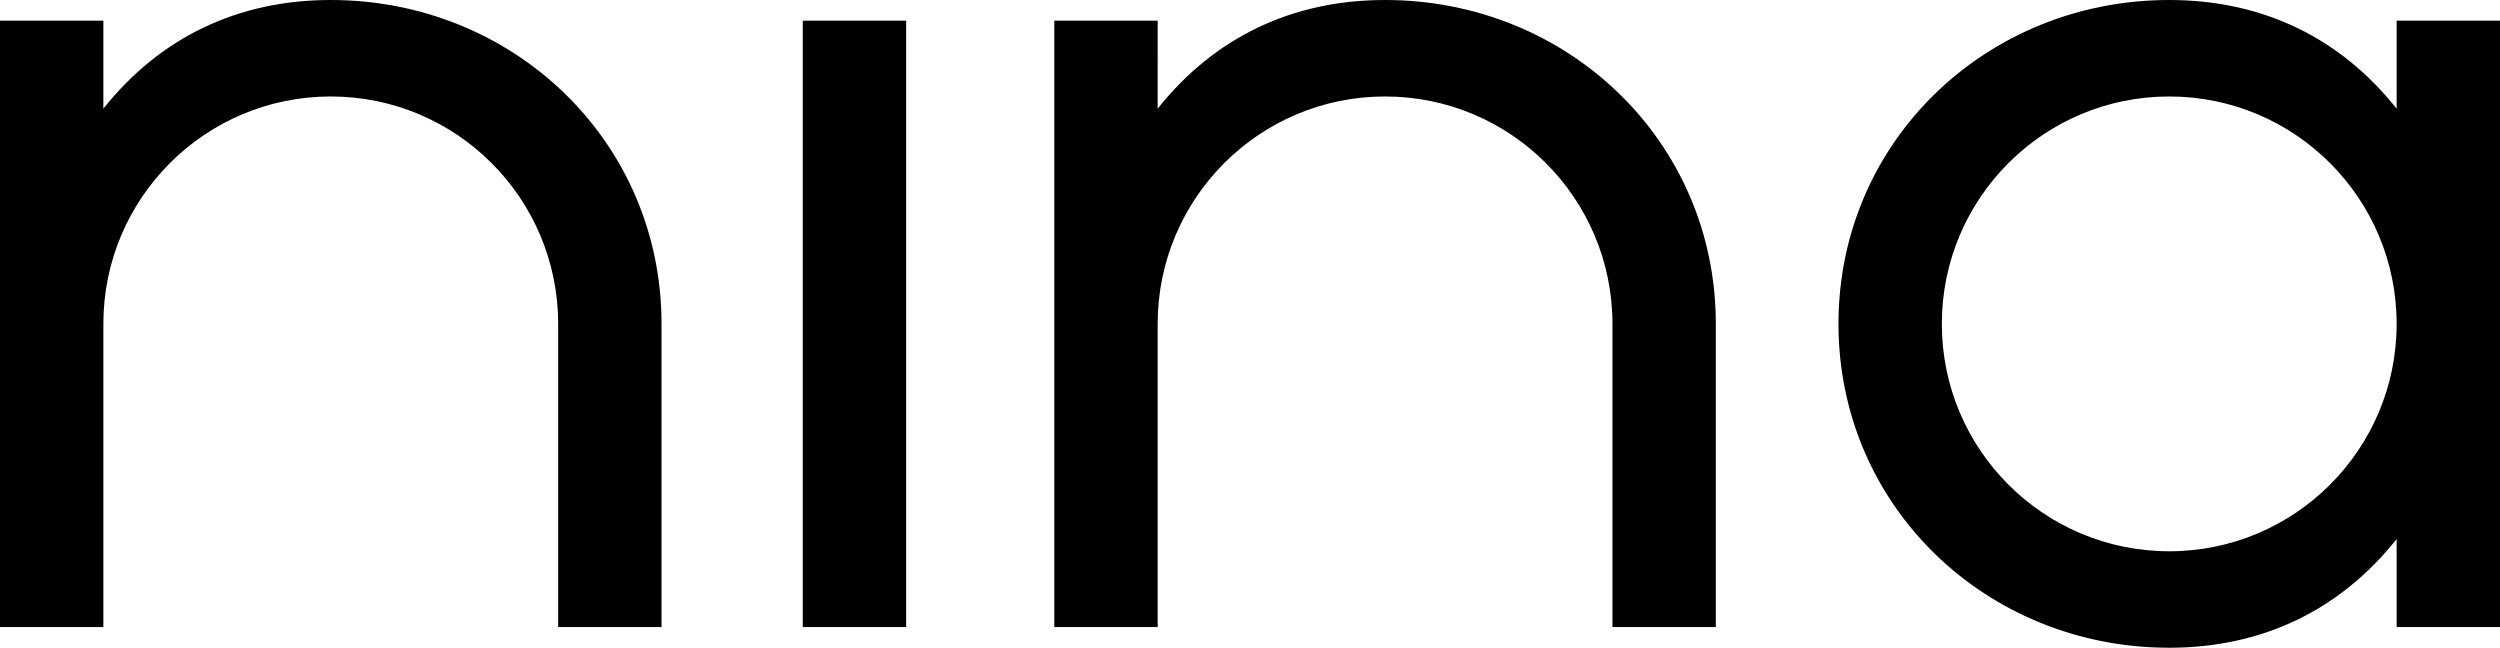 <svg id="Layer_1" data-name="Layer 1" xmlns="http://www.w3.org/2000/svg" viewBox="0 0 3628 940" class="fill-black hover:opacity-70 h-[20px]"><path d="M2668,470c0-265.1,214.9-470,480-470,135.8,0,248.3,55,330,157.7V30h150V910H3478V782.3C3396.3,884.9,3283.8,940,3148,940,2882.9,940,2668,735.1,2668,470Zm480-330c182.2,0,330,147.7,330,330s-147.8,330-330,330-330-147.7-330-330S2965.8,140,3148,140Zm-1138,0c182.2,0,330,147.7,330,330V910h150V470c0-265.1-214.9-470-480-470-135.8,0-248.3,55-330,157.7V30H1530V910h150V470C1680,287.7,1827.8,140,2010,140ZM1315,30H1165V910h150ZM810,470c0-182.3-147.7-330-330-330S150,287.7,150,470V910H0V30H150V157.7C231.7,55,344.2,0,480,0,745.1,0,960,204.9,960,470V910H810Z" fill-rule="evenodd" fill="black hover:opacity-70"></path></svg>